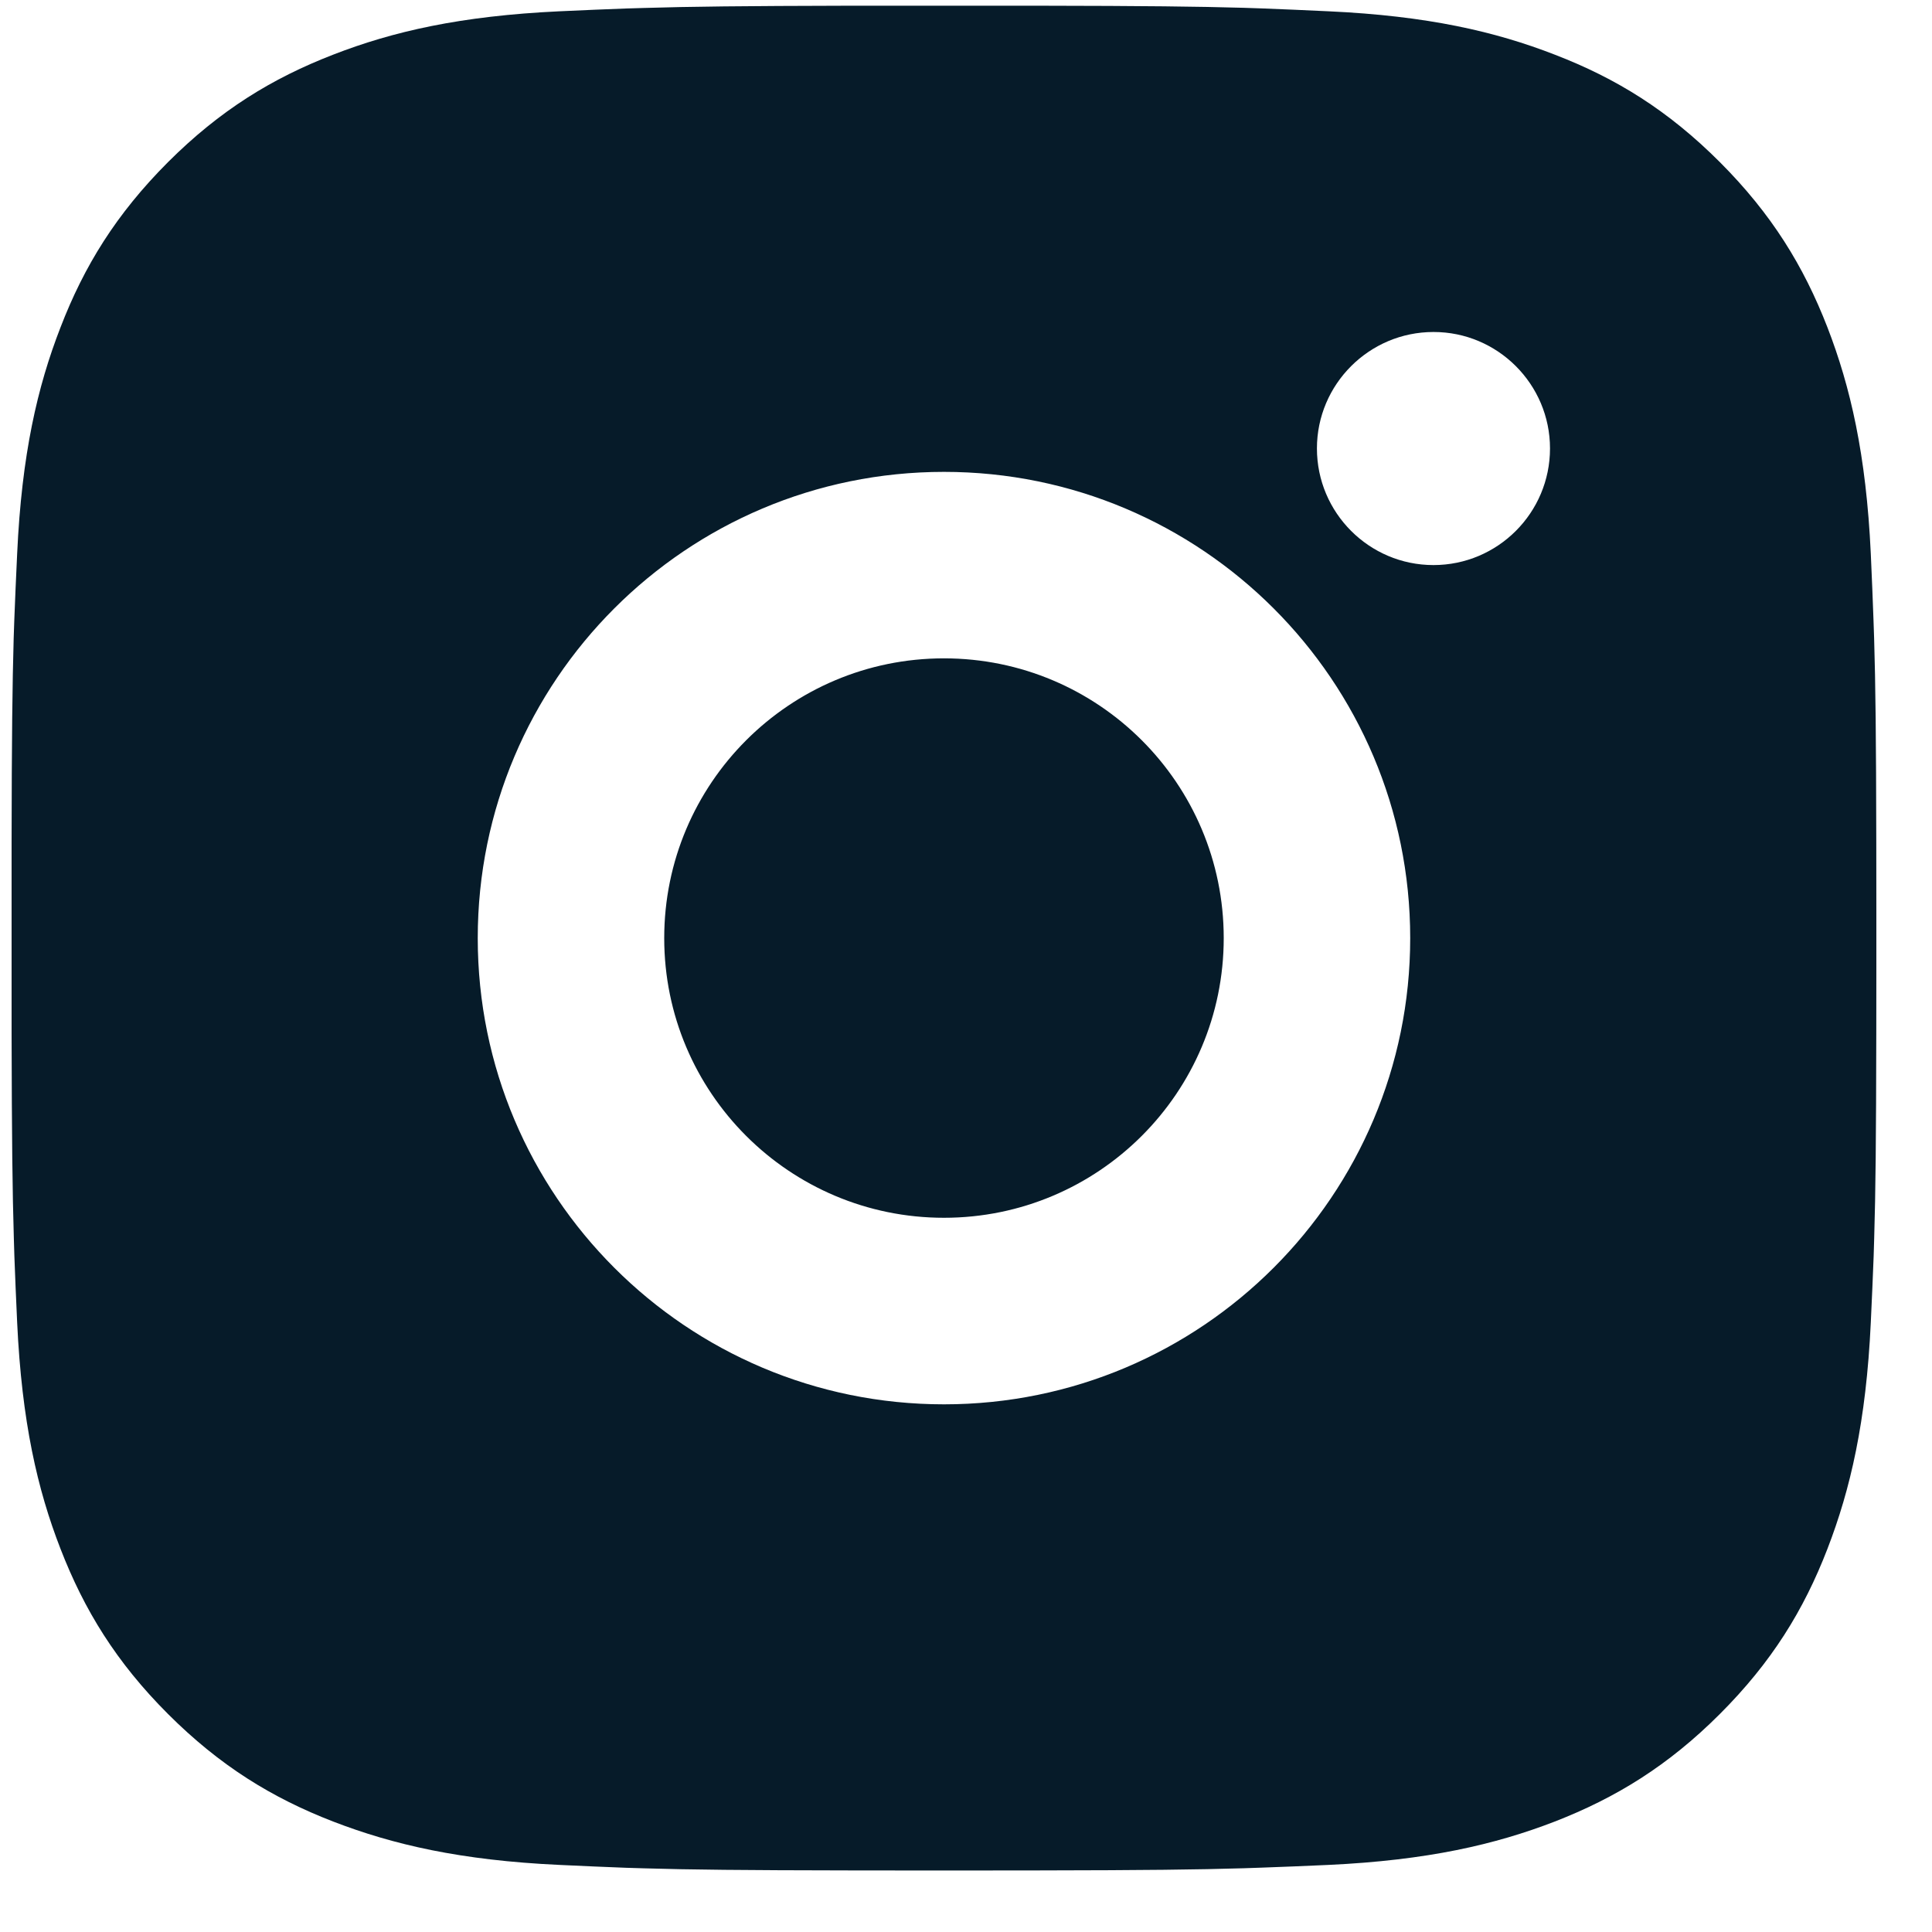 <svg width="25" height="25" viewBox="0 0 25 25" fill="none" xmlns="http://www.w3.org/2000/svg">
<path d="M13.455 0.074C14.813 0.076 15.501 0.084 16.095 0.101L16.33 0.109C16.6 0.119 16.867 0.131 17.189 0.146C18.473 0.205 19.349 0.408 20.118 0.707C20.913 1.013 21.585 1.428 22.255 2.098C22.925 2.769 23.339 3.443 23.647 4.236C23.944 5.004 24.148 5.881 24.208 7.165C24.222 7.487 24.234 7.753 24.243 8.024L24.251 8.258C24.269 8.853 24.277 9.541 24.279 10.899L24.28 11.799C24.28 11.908 24.28 12.022 24.28 12.139L24.28 12.479L24.279 13.379C24.277 14.737 24.27 15.425 24.252 16.02L24.245 16.254C24.235 16.524 24.223 16.791 24.208 17.113C24.148 18.397 23.944 19.273 23.647 20.042C23.34 20.837 22.925 21.509 22.255 22.179C21.585 22.849 20.91 23.263 20.118 23.571C19.349 23.868 18.473 24.072 17.189 24.132C16.867 24.146 16.6 24.158 16.33 24.167L16.095 24.175C15.501 24.193 14.813 24.201 13.455 24.203L12.555 24.204C12.445 24.204 12.332 24.204 12.215 24.204L11.874 24.204L10.975 24.203C9.617 24.201 8.929 24.194 8.334 24.176L8.1 24.169C7.829 24.159 7.563 24.147 7.241 24.132C5.957 24.073 5.082 23.868 4.312 23.571C3.518 23.264 2.845 22.849 2.174 22.179C1.504 21.509 1.09 20.834 0.783 20.042C0.484 19.273 0.282 18.397 0.222 17.113C0.207 16.791 0.196 16.524 0.186 16.254L0.179 16.02C0.161 15.425 0.153 14.737 0.15 13.379L0.15 10.899C0.152 9.541 0.16 8.853 0.177 8.258L0.185 8.024C0.195 7.753 0.207 7.487 0.222 7.165C0.281 5.88 0.484 5.005 0.783 4.236C1.089 3.442 1.504 2.769 2.174 2.098C2.845 1.428 3.519 1.014 4.312 0.707C5.081 0.408 5.956 0.206 7.241 0.146C7.563 0.131 7.829 0.12 8.1 0.11L8.334 0.103C8.929 0.085 9.617 0.077 10.975 0.074L13.455 0.074ZM12.215 6.106C8.881 6.106 6.182 8.808 6.182 12.139C6.182 15.472 8.884 18.172 12.215 18.172C15.548 18.172 18.248 15.469 18.248 12.139C18.248 8.805 15.545 6.106 12.215 6.106ZM12.215 8.519C14.214 8.519 15.835 10.139 15.835 12.139C15.835 14.138 14.214 15.758 12.215 15.758C10.216 15.758 8.595 14.139 8.595 12.139C8.595 10.14 10.215 8.519 12.215 8.519ZM18.549 4.296C17.718 4.296 17.041 4.972 17.041 5.803C17.041 6.635 17.717 7.312 18.549 7.312C19.381 7.312 20.057 6.636 20.057 5.803C20.057 4.972 19.38 4.295 18.549 4.296Z" fill="#061B29"/>
</svg>
